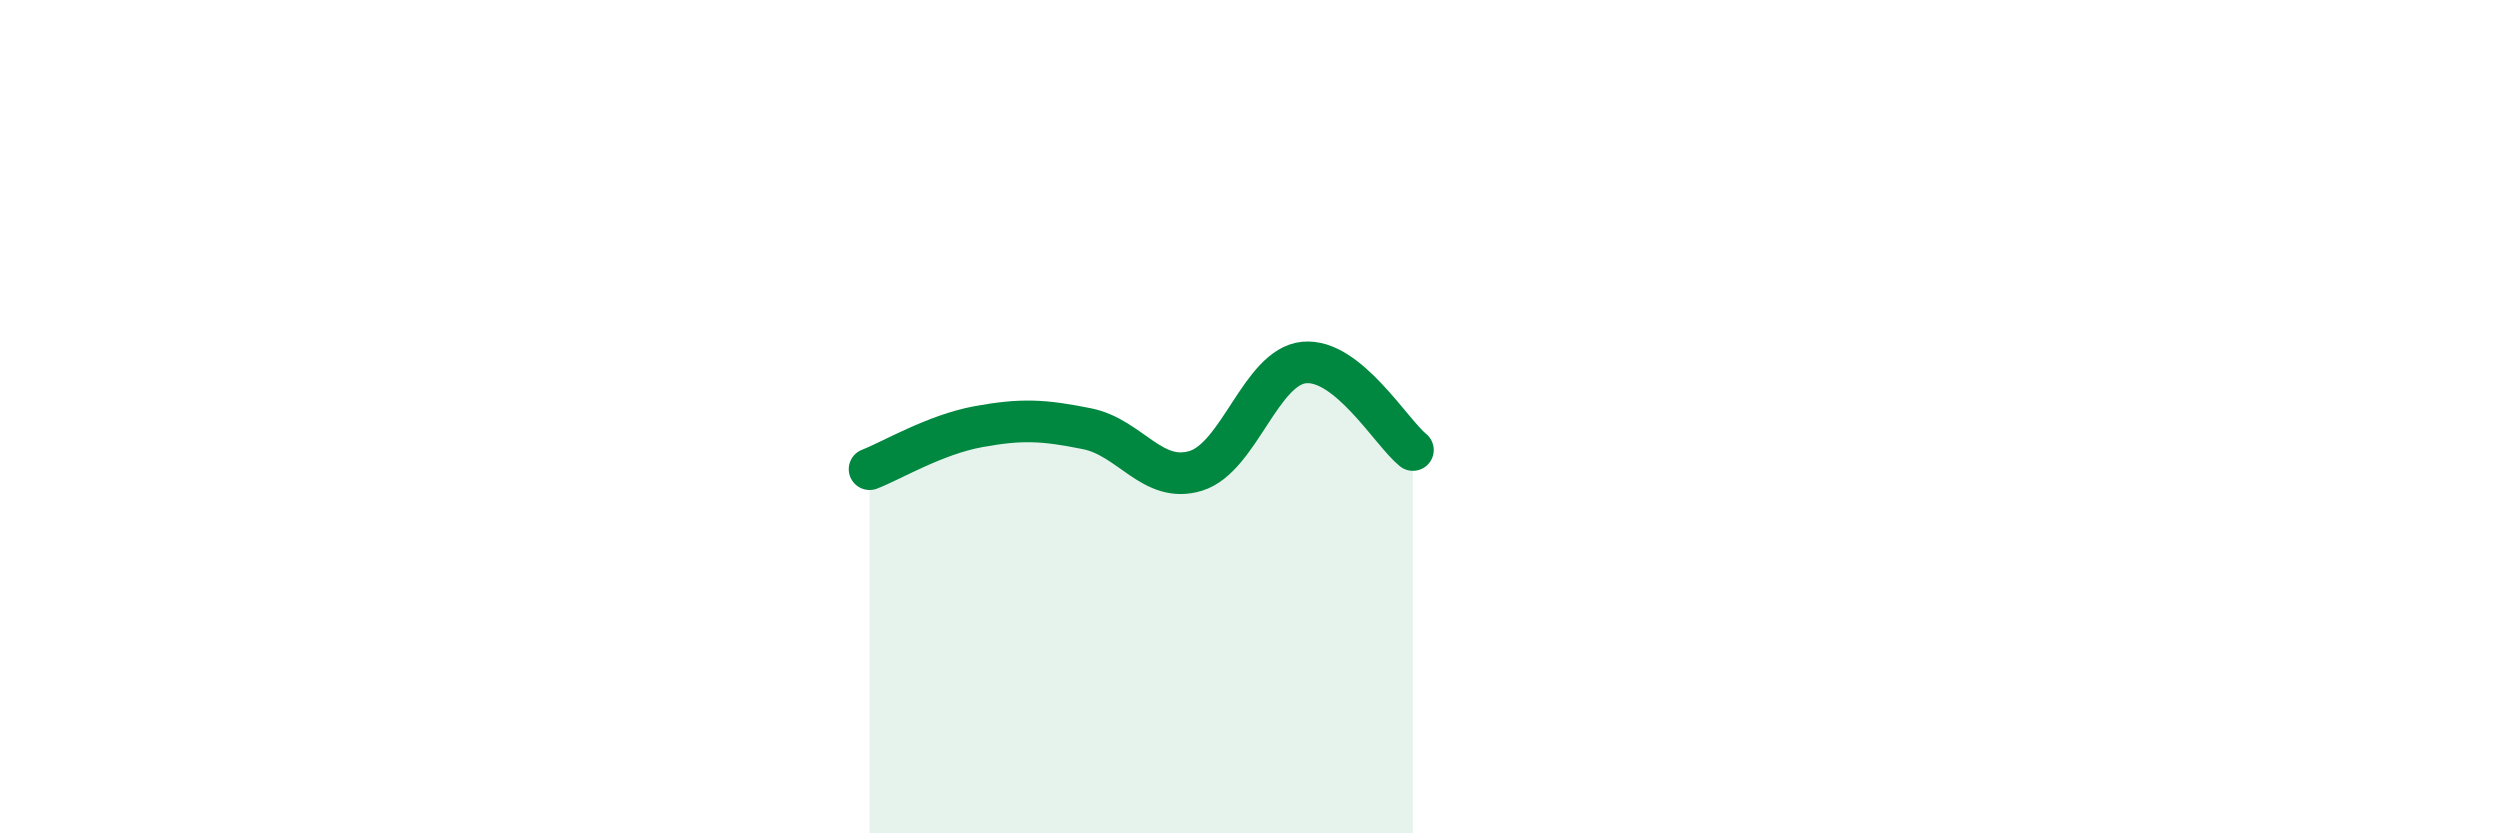 
    <svg width="60" height="20" viewBox="0 0 60 20" xmlns="http://www.w3.org/2000/svg">
      <path
        d="M 20.87,11.26 C 21.39,11.06 22.44,10.43 23.48,10.24 C 24.52,10.05 25.05,10.08 26.09,10.29 C 27.13,10.5 27.66,11.62 28.7,11.3 C 29.74,10.98 30.26,8.8 31.3,8.7 C 32.34,8.6 33.39,10.38 33.91,10.8L33.91 20L20.87 20Z"
        fill="#008740"
        opacity="0.1"
        stroke-linecap="round"
        stroke-linejoin="round"
      />
      <path
        d="M 20.87,11.26 C 21.39,11.06 22.44,10.43 23.48,10.24 C 24.52,10.05 25.05,10.08 26.09,10.29 C 27.13,10.5 27.66,11.62 28.7,11.3 C 29.74,10.98 30.26,8.8 31.3,8.7 C 32.34,8.6 33.39,10.38 33.91,10.8"
        stroke="#008740"
        stroke-width="1"
        fill="none"
        stroke-linecap="round"
        stroke-linejoin="round"
      />
    </svg>
  